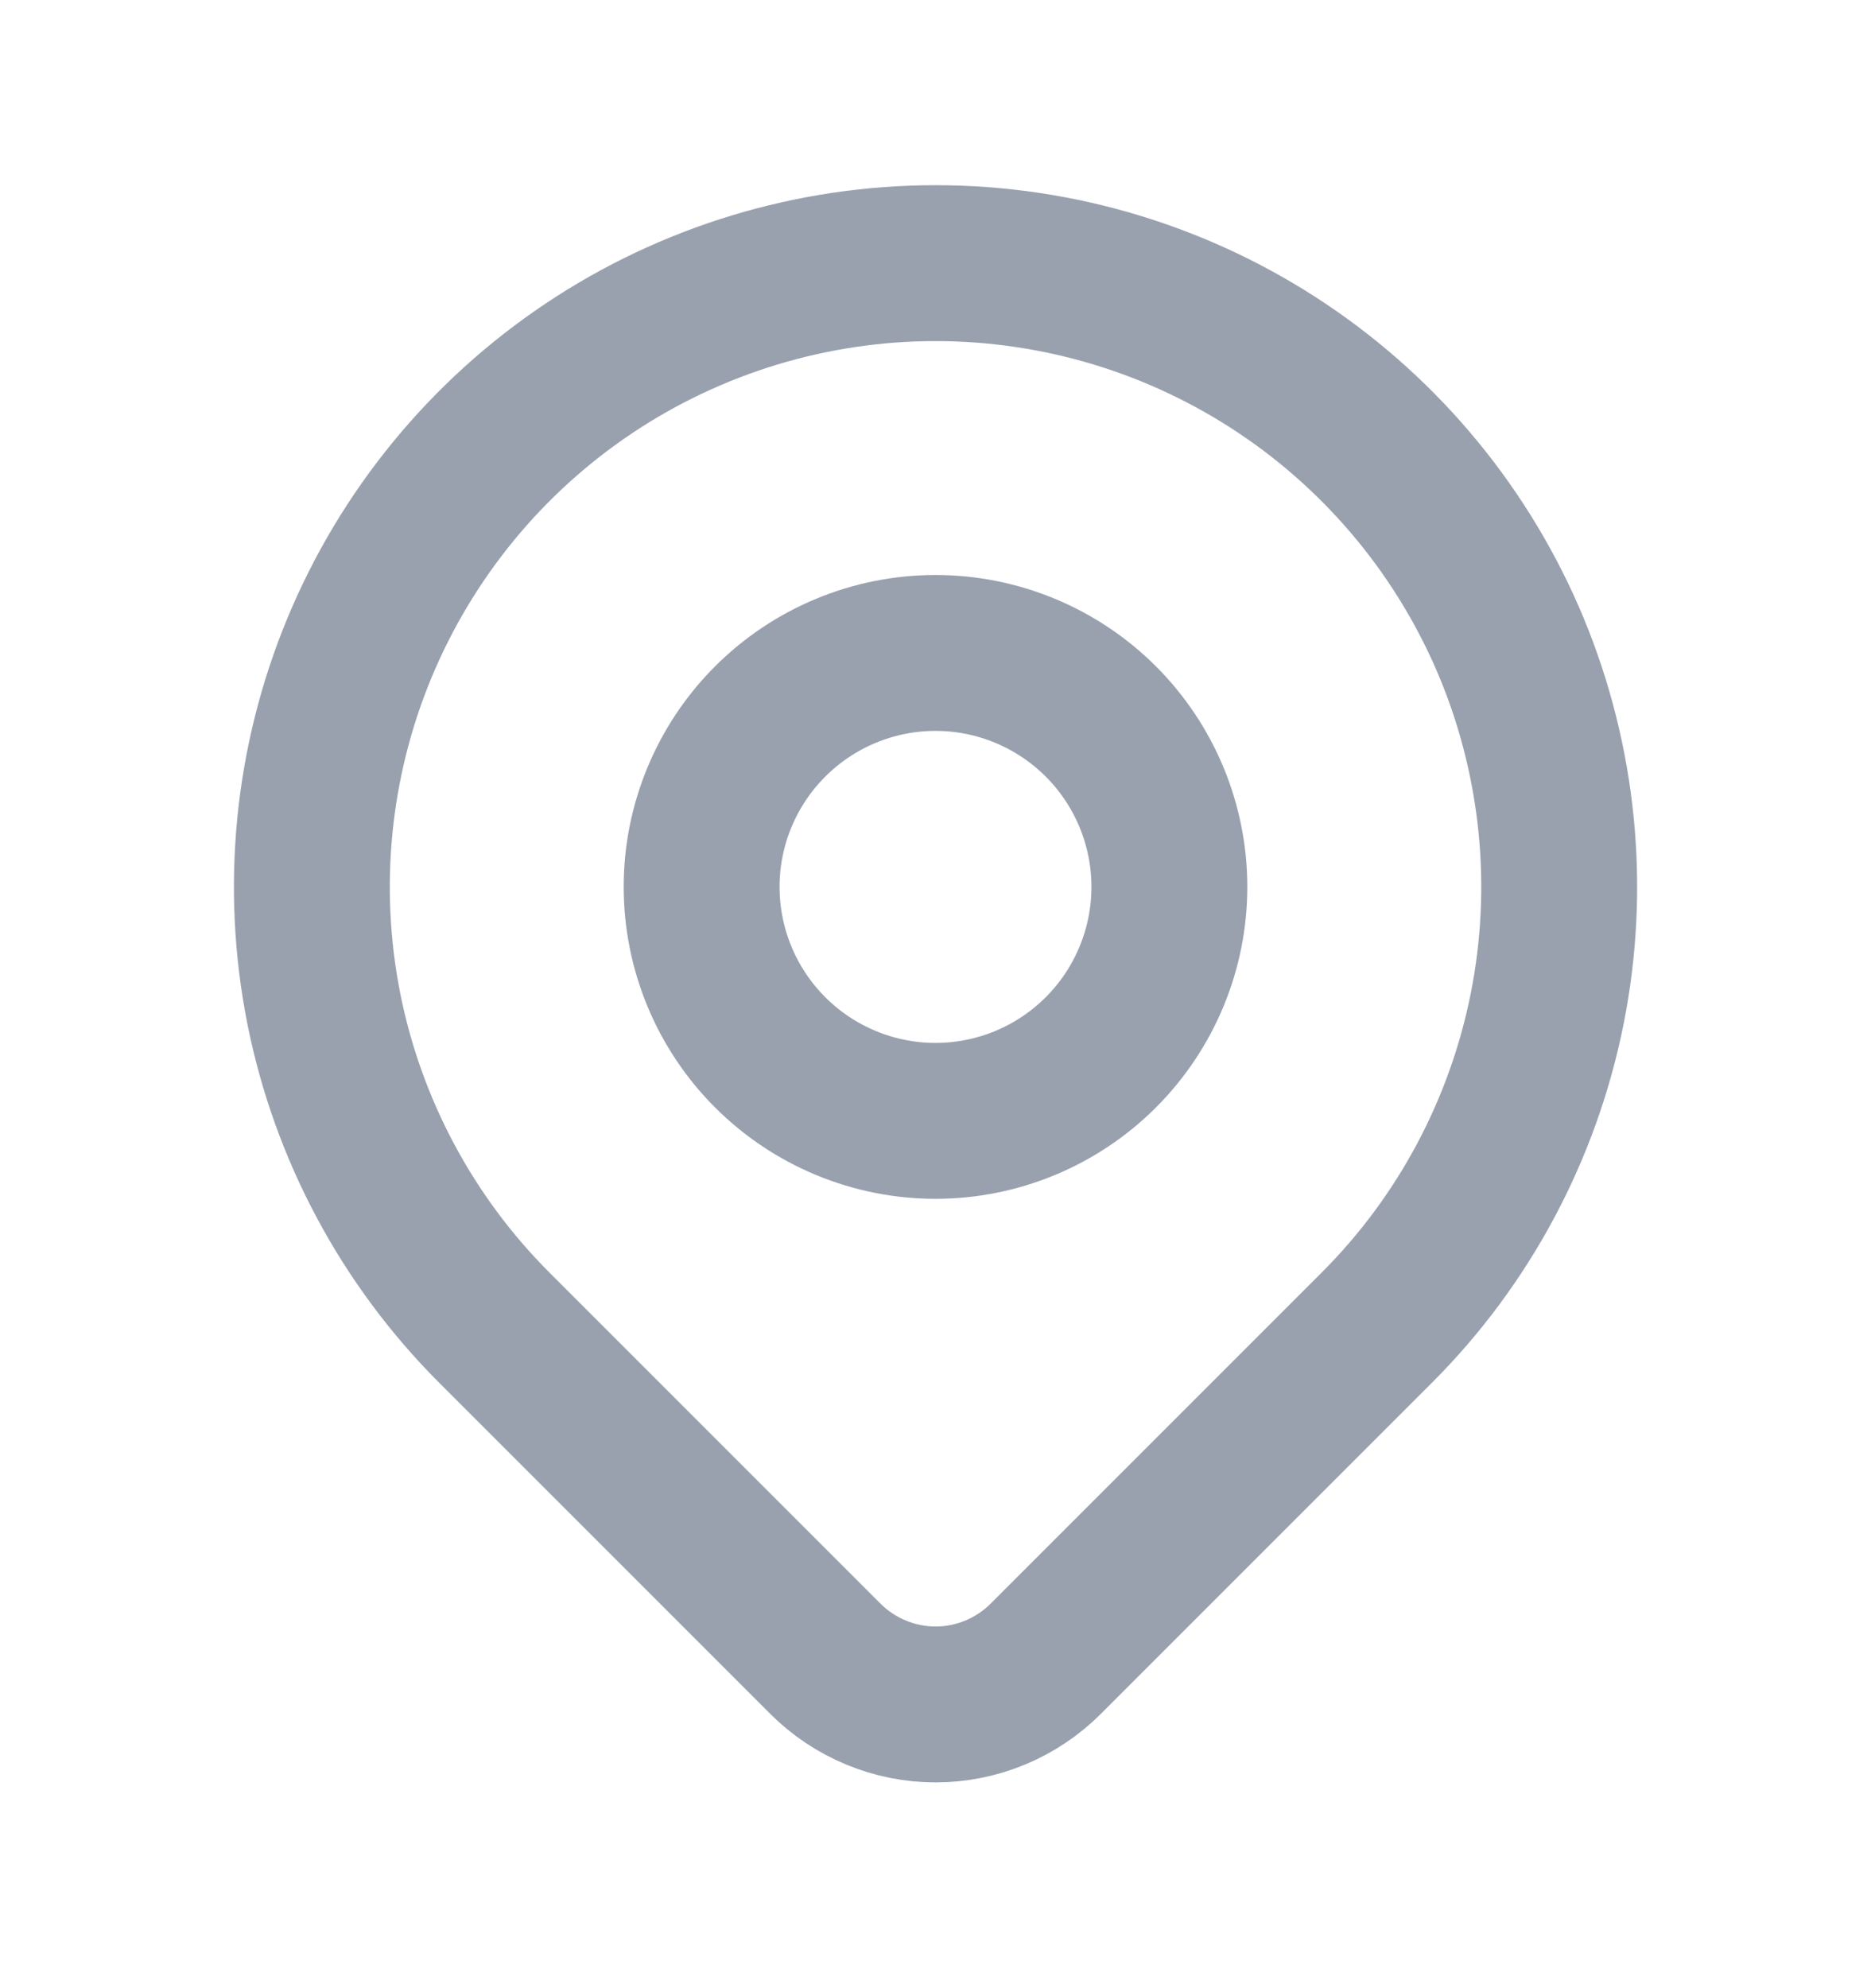 <svg width="16" height="17" viewBox="0 0 16 17" fill="none" xmlns="http://www.w3.org/2000/svg">
<path d="M11.772 11.354L8.943 14.183C8.819 14.307 8.672 14.405 8.511 14.472C8.349 14.539 8.176 14.574 8.001 14.574C7.826 14.574 7.652 14.539 7.491 14.472C7.329 14.405 7.182 14.307 7.058 14.183L4.229 11.354C3.483 10.609 2.975 9.658 2.769 8.624C2.564 7.589 2.669 6.517 3.073 5.542C3.477 4.568 4.16 3.735 5.037 3.149C5.914 2.563 6.946 2.25 8 2.25C9.055 2.25 10.086 2.563 10.963 3.149C11.84 3.735 12.524 4.568 12.928 5.542C13.331 6.517 13.437 7.589 13.231 8.624C13.025 9.658 12.518 10.609 11.772 11.354Z" stroke="#99A1AF" stroke-width="1.333" stroke-linecap="round" stroke-linejoin="round"/>
<path d="M10 7.583C10 8.114 9.789 8.623 9.414 8.998C9.039 9.373 8.53 9.584 8 9.584C7.47 9.584 6.961 9.373 6.586 8.998C6.211 8.623 6 8.114 6 7.583C6 7.053 6.211 6.544 6.586 6.169C6.961 5.794 7.47 5.583 8 5.583C8.53 5.583 9.039 5.794 9.414 6.169C9.789 6.544 10 7.053 10 7.583Z" stroke="#99A1AF" stroke-width="1.333" stroke-linecap="round" stroke-linejoin="round"/>
</svg>
